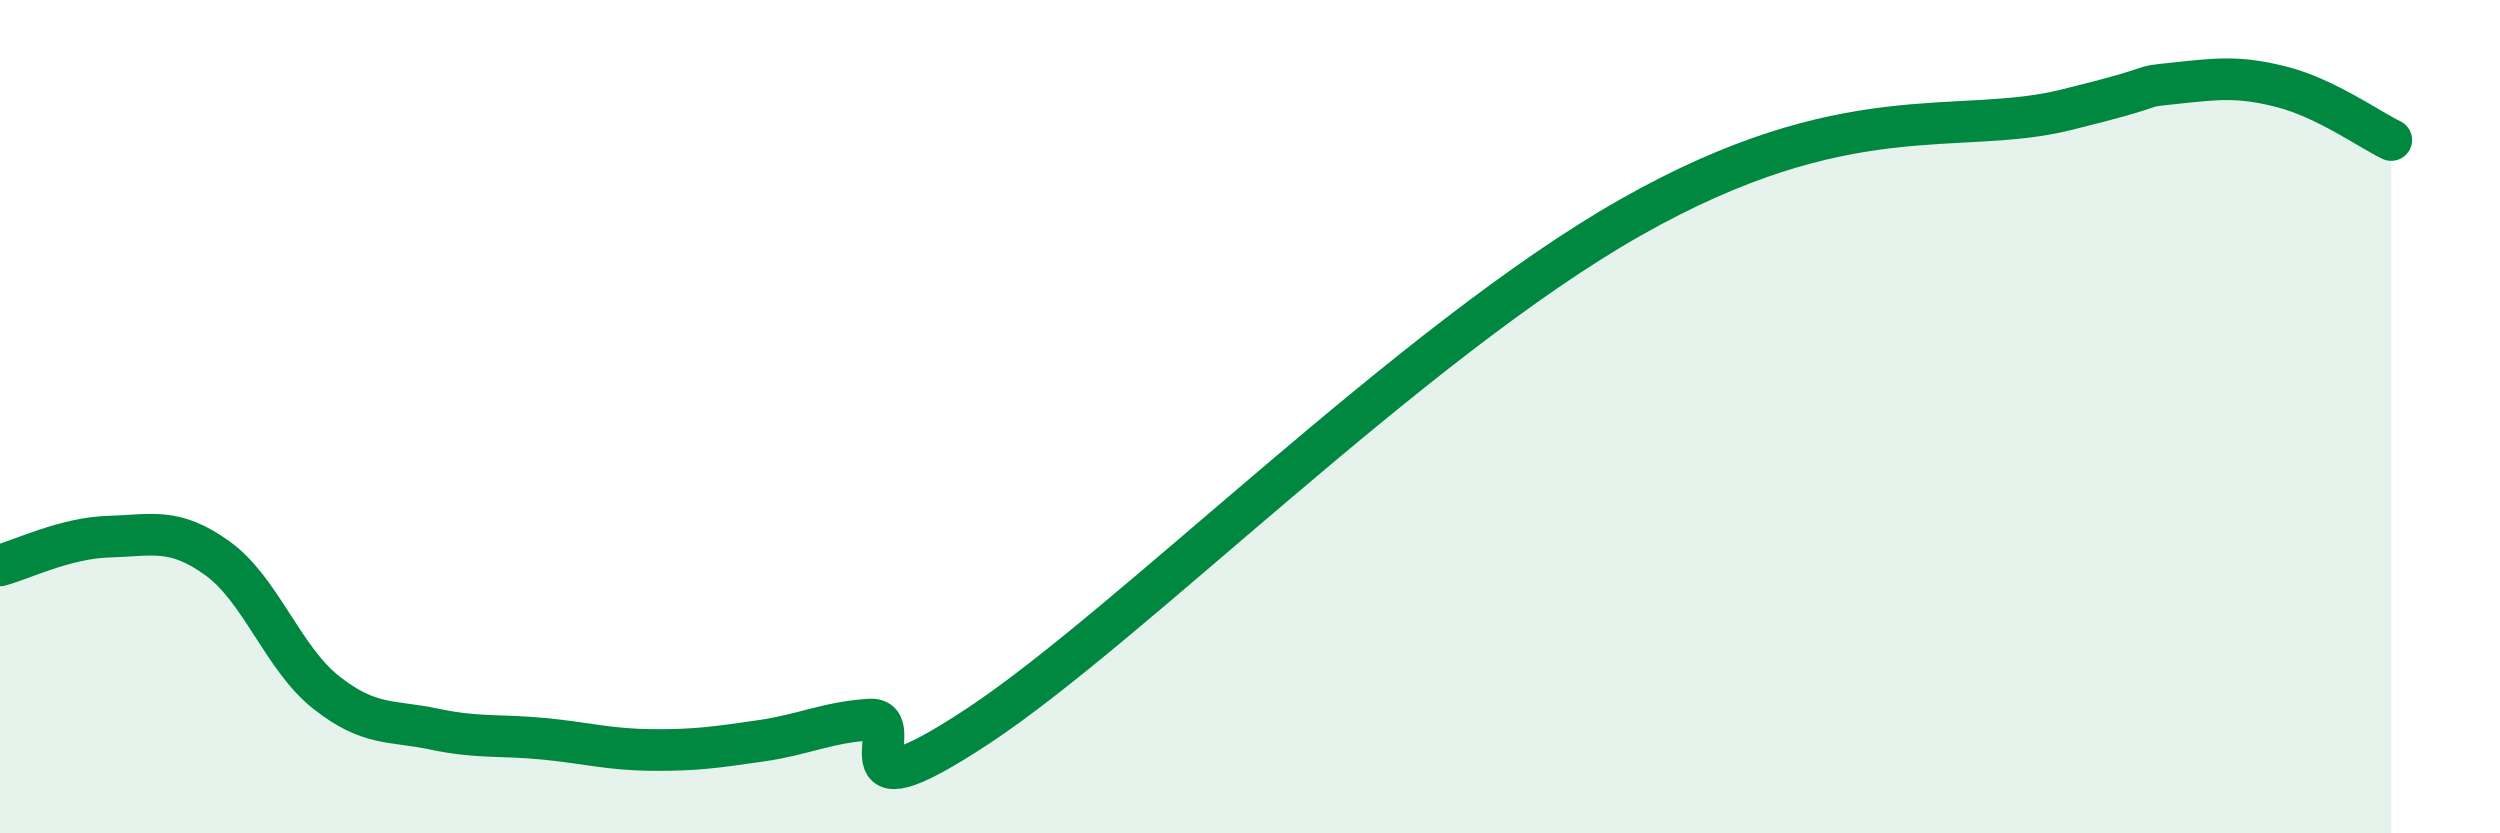 
    <svg width="60" height="20" viewBox="0 0 60 20" xmlns="http://www.w3.org/2000/svg">
      <path
        d="M 0,13.57 C 0.52,13.43 1.57,12.91 2.61,12.88 C 3.65,12.85 4.18,12.65 5.22,13.4 C 6.26,14.15 6.79,15.8 7.83,16.62 C 8.87,17.44 9.39,17.28 10.43,17.5 C 11.47,17.72 12,17.63 13.04,17.73 C 14.08,17.83 14.61,17.99 15.65,18 C 16.69,18.01 17.22,17.93 18.26,17.78 C 19.3,17.63 19.83,17.34 20.87,17.27 C 21.91,17.2 19.83,19.83 23.48,17.42 C 27.13,15.01 33.91,8.18 39.13,5.22 C 44.35,2.26 46.96,3.28 49.57,2.64 C 52.18,2 51.13,2.11 52.17,2 C 53.21,1.89 53.74,1.82 54.78,2.09 C 55.82,2.36 56.87,3.11 57.39,3.36L57.39 20L0 20Z"
        fill="#008740"
        opacity="0.1"
        stroke-linecap="round"
        stroke-linejoin="round"
      />
      <path
        d="M 0,13.57 C 0.52,13.43 1.57,12.91 2.61,12.88 C 3.65,12.85 4.18,12.65 5.22,13.4 C 6.26,14.15 6.79,15.8 7.83,16.62 C 8.87,17.44 9.39,17.28 10.43,17.5 C 11.47,17.72 12,17.63 13.04,17.73 C 14.08,17.83 14.61,17.99 15.65,18 C 16.69,18.01 17.22,17.93 18.26,17.78 C 19.3,17.63 19.83,17.34 20.87,17.27 C 21.91,17.2 19.83,19.83 23.48,17.42 C 27.13,15.01 33.91,8.18 39.13,5.22 C 44.35,2.26 46.96,3.28 49.57,2.64 C 52.18,2 51.13,2.11 52.17,2 C 53.21,1.89 53.74,1.82 54.78,2.09 C 55.82,2.36 56.87,3.11 57.39,3.36"
        stroke="#008740"
        stroke-width="1"
        fill="none"
        stroke-linecap="round"
        stroke-linejoin="round"
      />
    </svg>
  